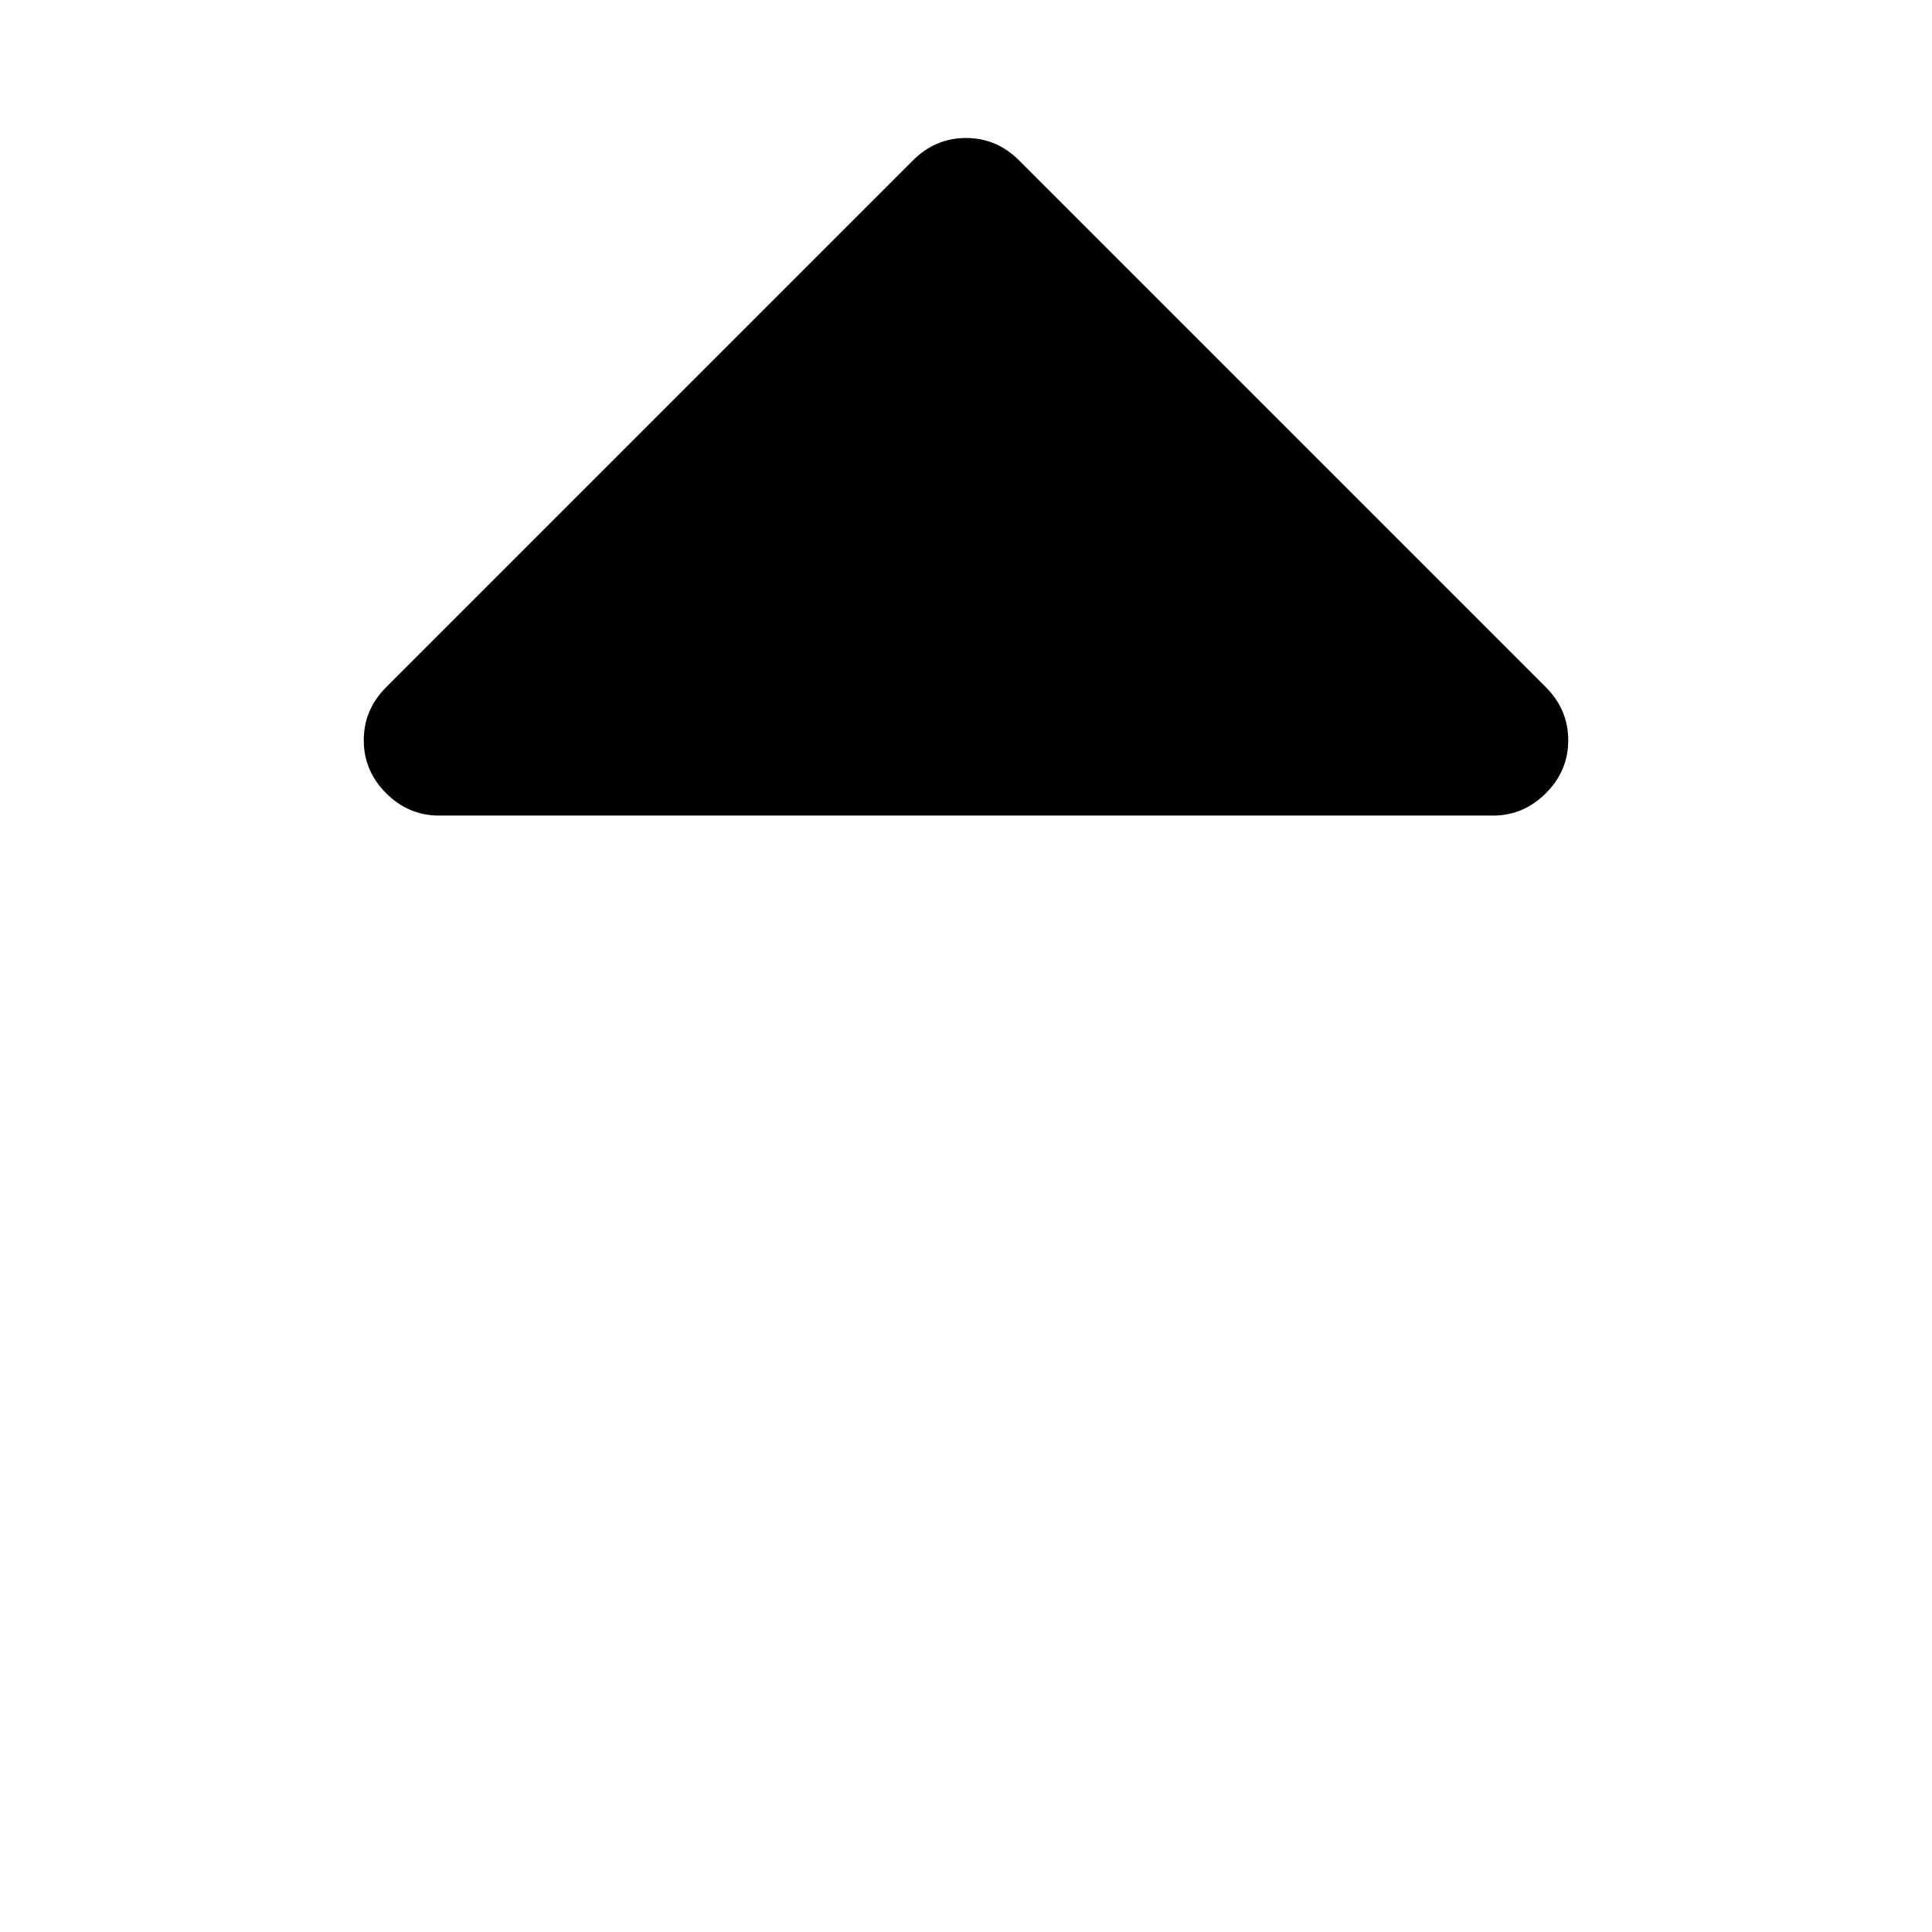 <?xml version="1.0" encoding="utf-8"?>
<svg fill="#000000" width="800px" height="800px" viewBox="0 0 14 14" role="img" focusable="false" aria-hidden="true" xmlns="http://www.w3.org/2000/svg"><path d="m 11.364,5.364 c 0,0.148 -0.054,0.276 -0.162,0.384 -0.108,0.108 -0.236,0.162 -0.384,0.162 l -7.636,0 c -0.148,0 -0.276,-0.054 -0.384,-0.162 -0.108,-0.108 -0.162,-0.236 -0.162,-0.384 0,-0.148 0.054,-0.276 0.162,-0.384 L 6.616,1.162 C 6.724,1.054 6.852,1 7,1 c 0.148,0 0.276,0.054 0.384,0.162 l 3.818,3.818 c 0.108,0.108 0.162,0.236 0.162,0.384 z"/></svg>